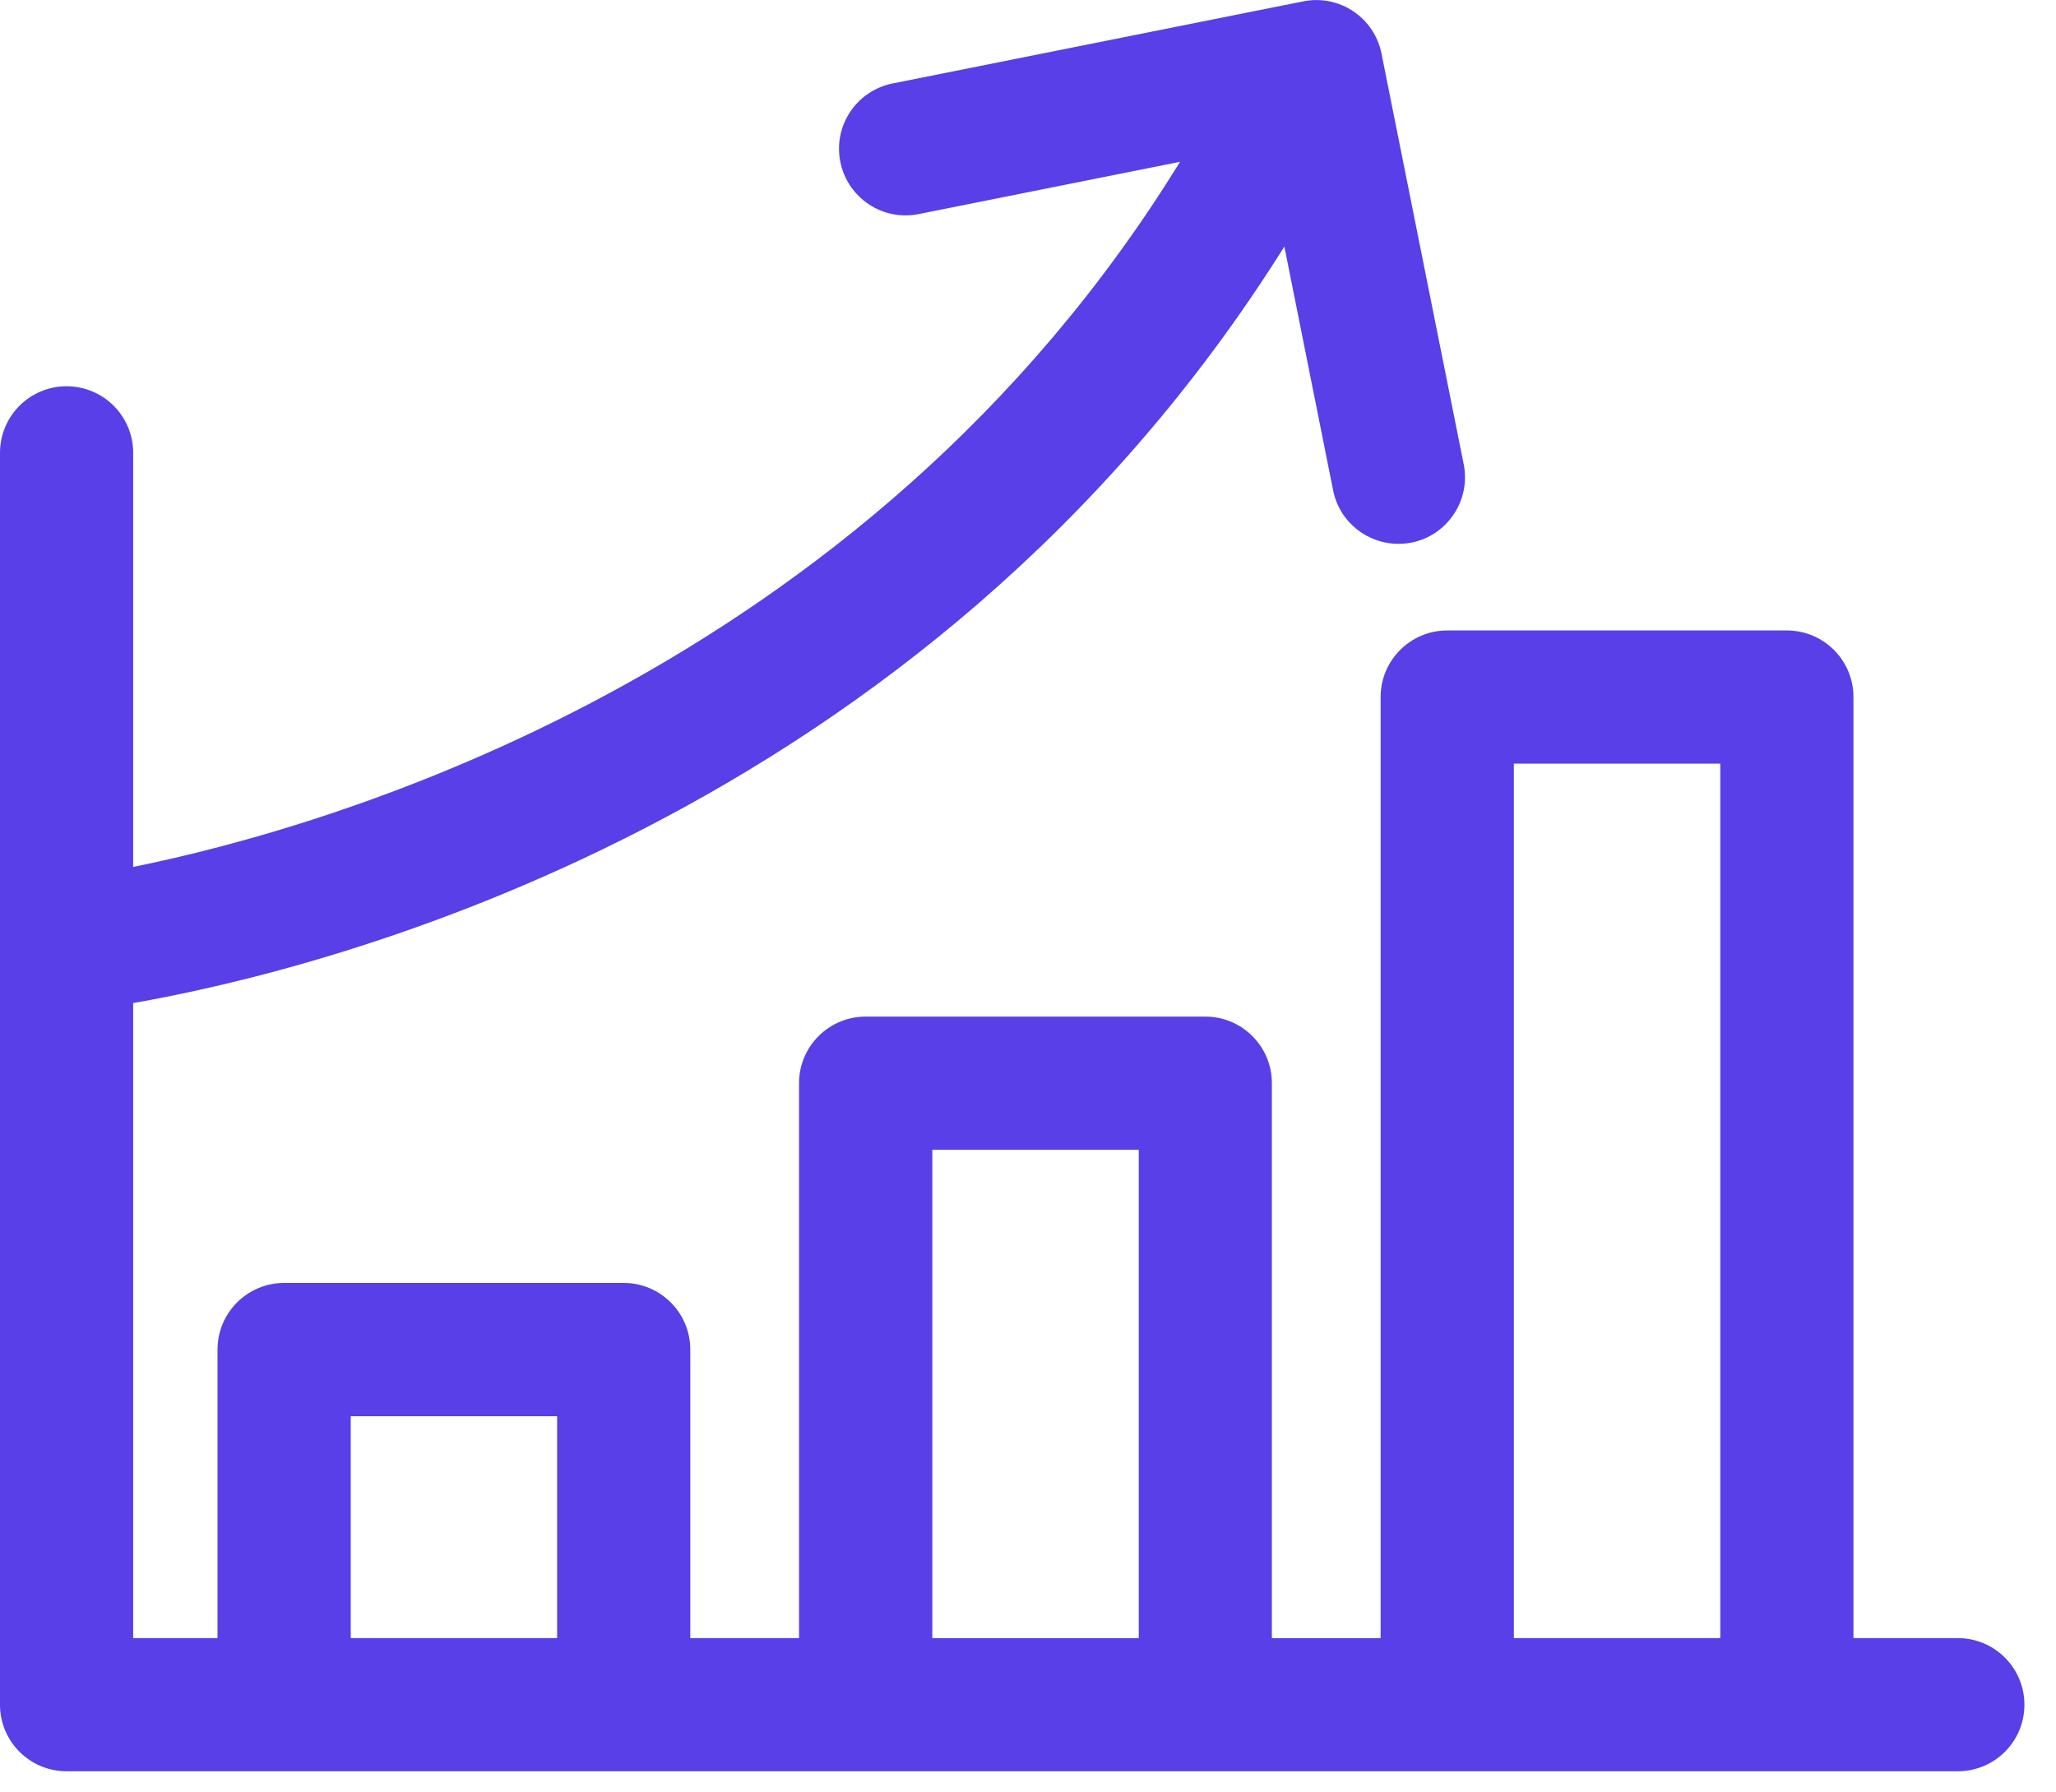 <?xml version="1.0" encoding="utf-8"?>
<!-- Generator: Adobe Illustrator 16.0.0, SVG Export Plug-In . SVG Version: 6.00 Build 0)  -->
<!DOCTYPE svg PUBLIC "-//W3C//DTD SVG 1.1//EN" "http://www.w3.org/Graphics/SVG/1.1/DTD/svg11.dtd">
<svg version="1.1" id="Слой_1" xmlns="http://www.w3.org/2000/svg" xmlns:xlink="http://www.w3.org/1999/xlink" x="0px" y="0px"
	 width="39px" height="34px" viewBox="0 0 39 34" enable-background="new 0 0 39 34" xml:space="preserve">
<path fill="#583FE7" d="M37.137,31.073h-1.979V13.222c0-0.697-0.565-1.263-1.264-1.263h-6.441c-0.698,0-1.264,0.566-1.264,1.263
	v17.852h-2.063V20.546c0-0.697-0.565-1.262-1.263-1.262h-6.442c-0.697,0-1.264,0.564-1.264,1.262v10.527h-2.063v-5.473
	c0-0.697-0.565-1.264-1.264-1.264H5.39c-0.697,0-1.264,0.566-1.264,1.264v5.473h-1.6V19.027c3.625-0.633,14.994-3.436,21.837-14.35
	l0.925,4.625c0.12,0.6,0.647,1.014,1.237,1.014c0.081,0,0.165-0.008,0.249-0.023c0.684-0.137,1.127-0.803,0.991-1.486l-1.559-7.789
	c-0.137-0.686-0.8-1.129-1.485-0.992l-7.79,1.557c-0.685,0.139-1.128,0.803-0.991,1.486c0.137,0.686,0.803,1.129,1.486,0.992
	l4.958-0.992c-6,9.747-16.168,12.629-19.858,13.376V8.589c0-0.697-0.565-1.262-1.264-1.262C0.565,7.328,0,7.892,0,8.589v23.748
	c0,0.697,0.565,1.262,1.263,1.262h35.874c0.698,0,1.264-0.564,1.264-1.262S37.835,31.073,37.137,31.073z M28.716,14.485h3.916
	v16.588h-3.916V14.485z M17.685,21.81h3.916v9.264h-3.916V21.81z M6.653,26.864h3.915v4.209H6.653V26.864z"/>
</svg>

